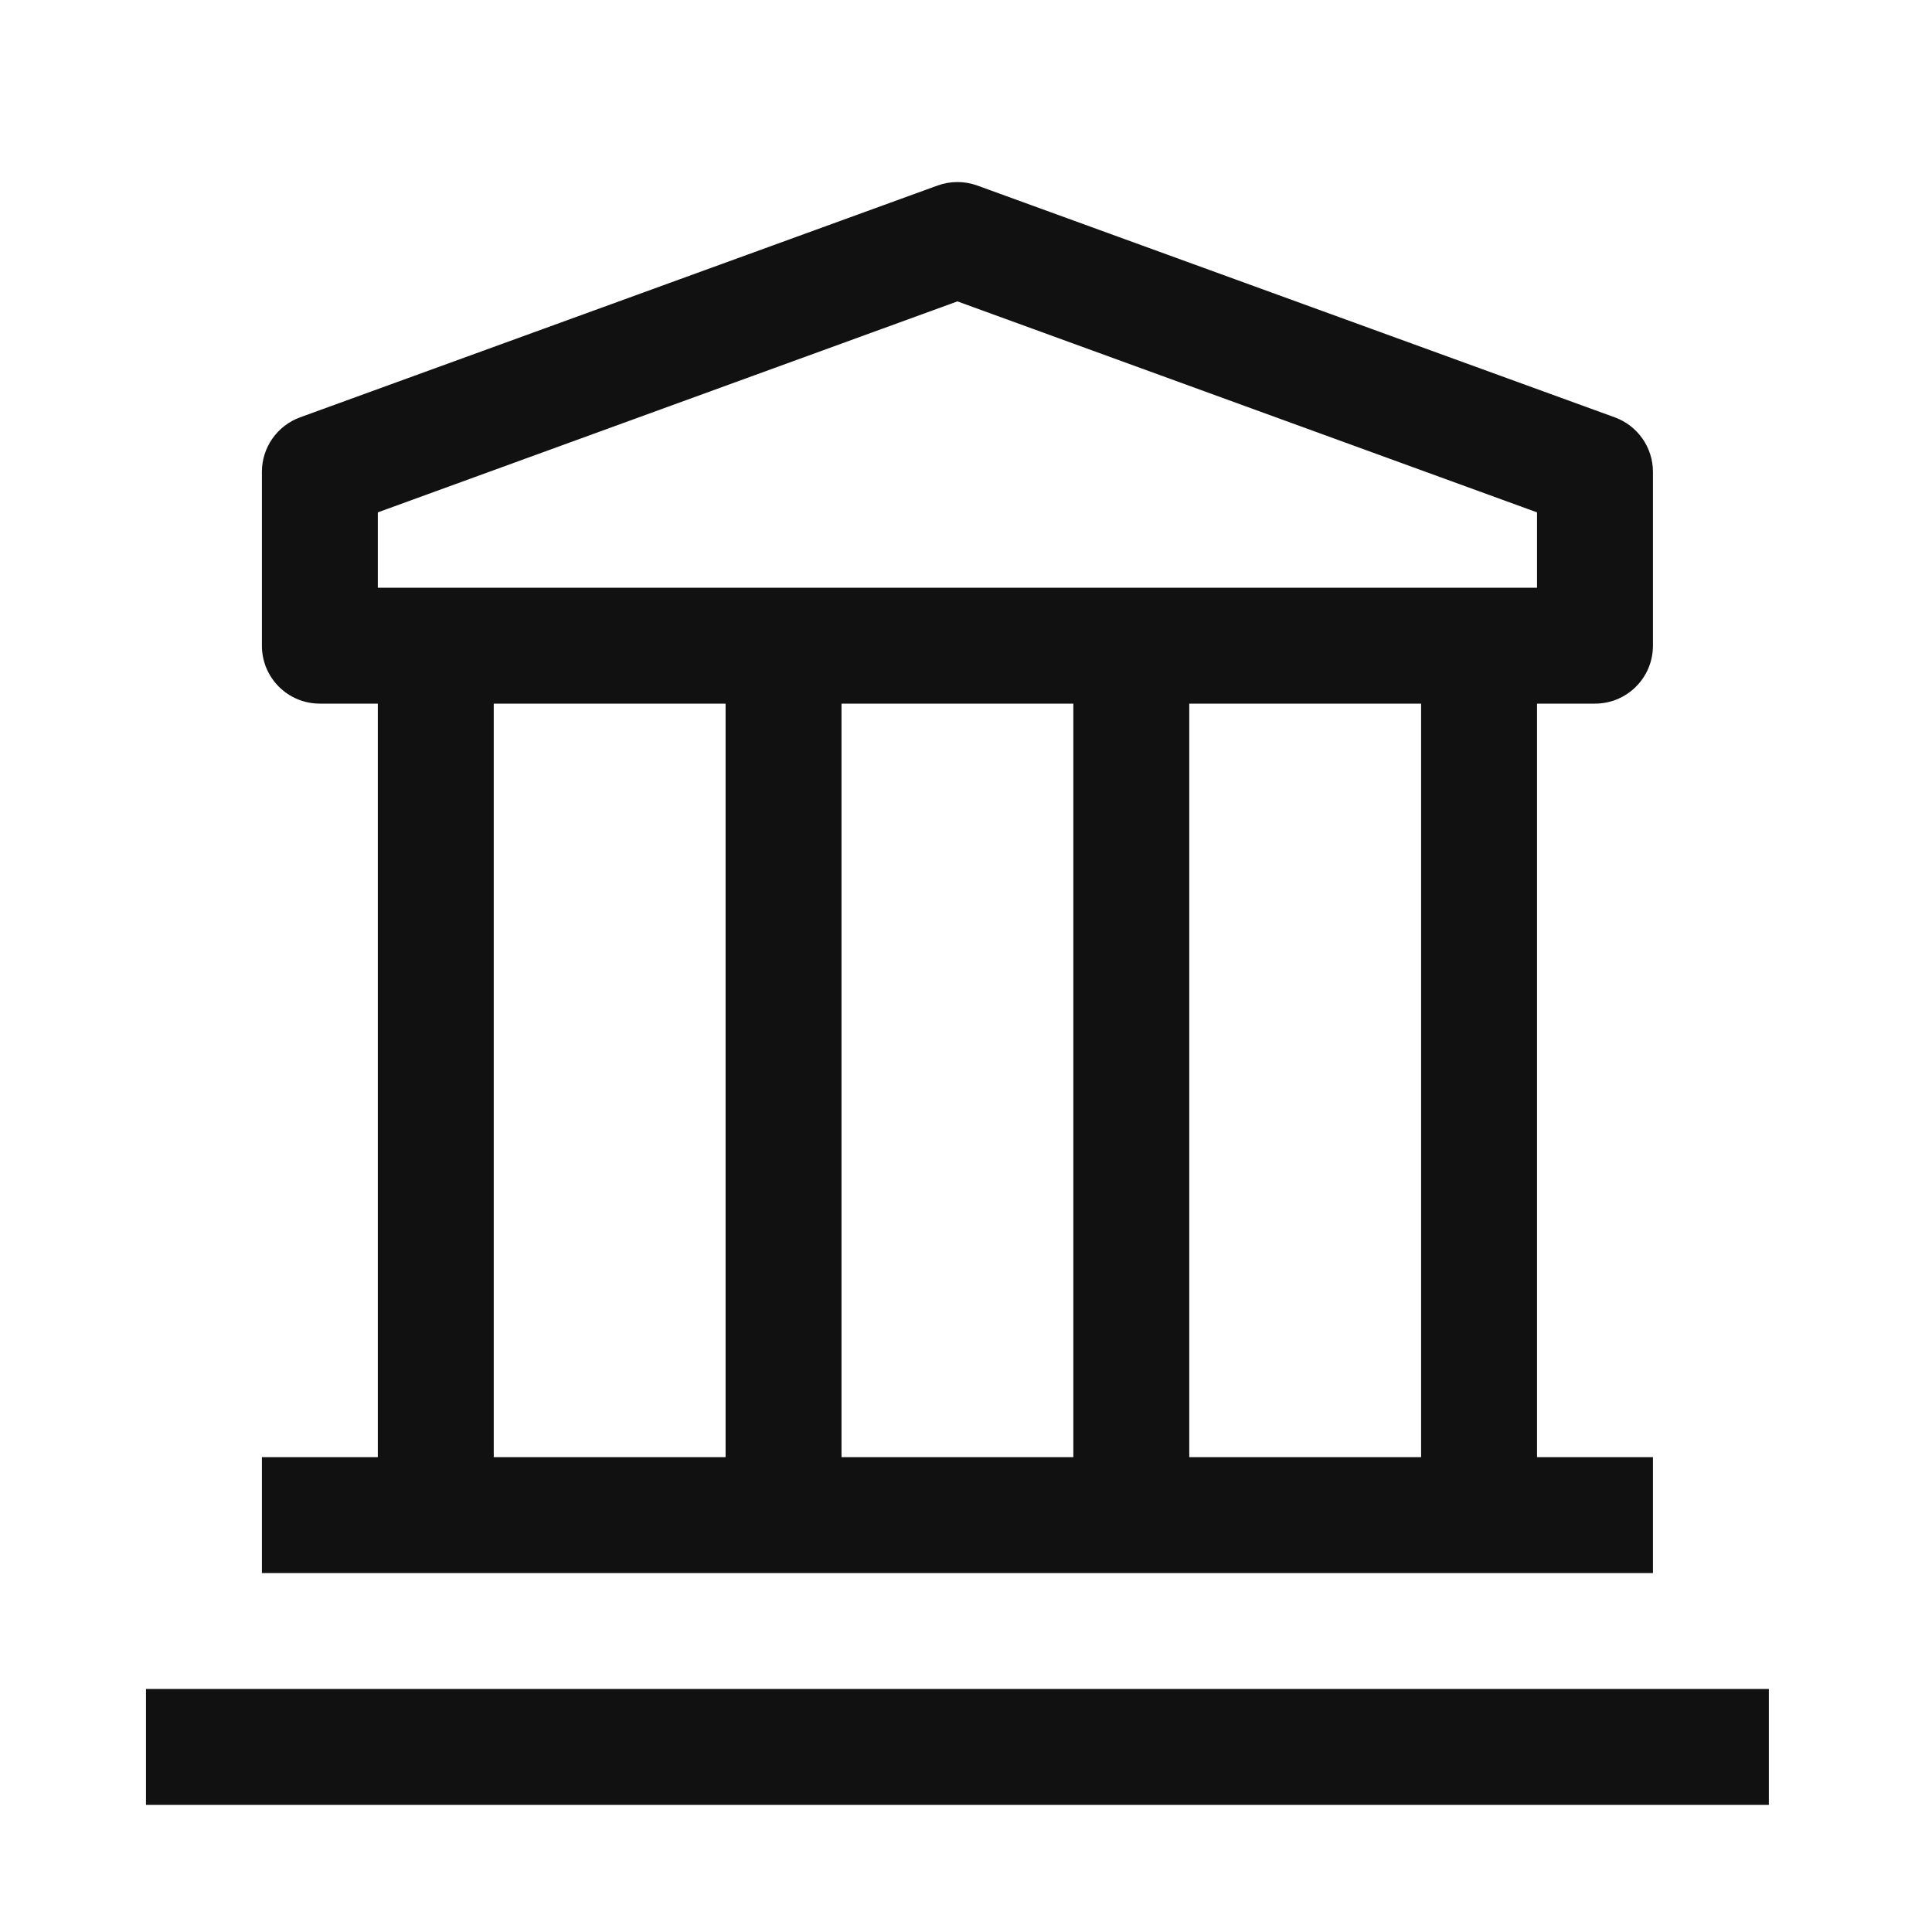 <?xml version="1.0" encoding="UTF-8"?>
<svg xmlns="http://www.w3.org/2000/svg" width="25" height="25" viewBox="0 0 25 25" fill="none">
  <path fill-rule="evenodd" clip-rule="evenodd" d="M1.889 21.855H22.889V23.355H1.889V21.855ZM20.639 9.105C21.053 9.105 21.389 8.77 21.389 8.355V6.105C21.389 5.79 21.191 5.508 20.894 5.4L12.644 2.4C12.479 2.341 12.299 2.341 12.134 2.4L3.884 5.4C3.587 5.508 3.389 5.79 3.389 6.105V8.355C3.389 8.77 3.724 9.105 4.139 9.105H4.889V18.855H3.389V20.355H21.389V18.855H19.889V9.105H20.639ZM4.889 6.63L12.389 3.9L19.889 6.63V7.605H4.889V6.63ZM13.889 18.855H10.889V9.105H13.889V18.855ZM6.389 9.105H9.389V18.855H6.389V9.105ZM18.389 18.855H15.389V9.105H18.389V18.855Z" fill="#111111"></path>
</svg>
